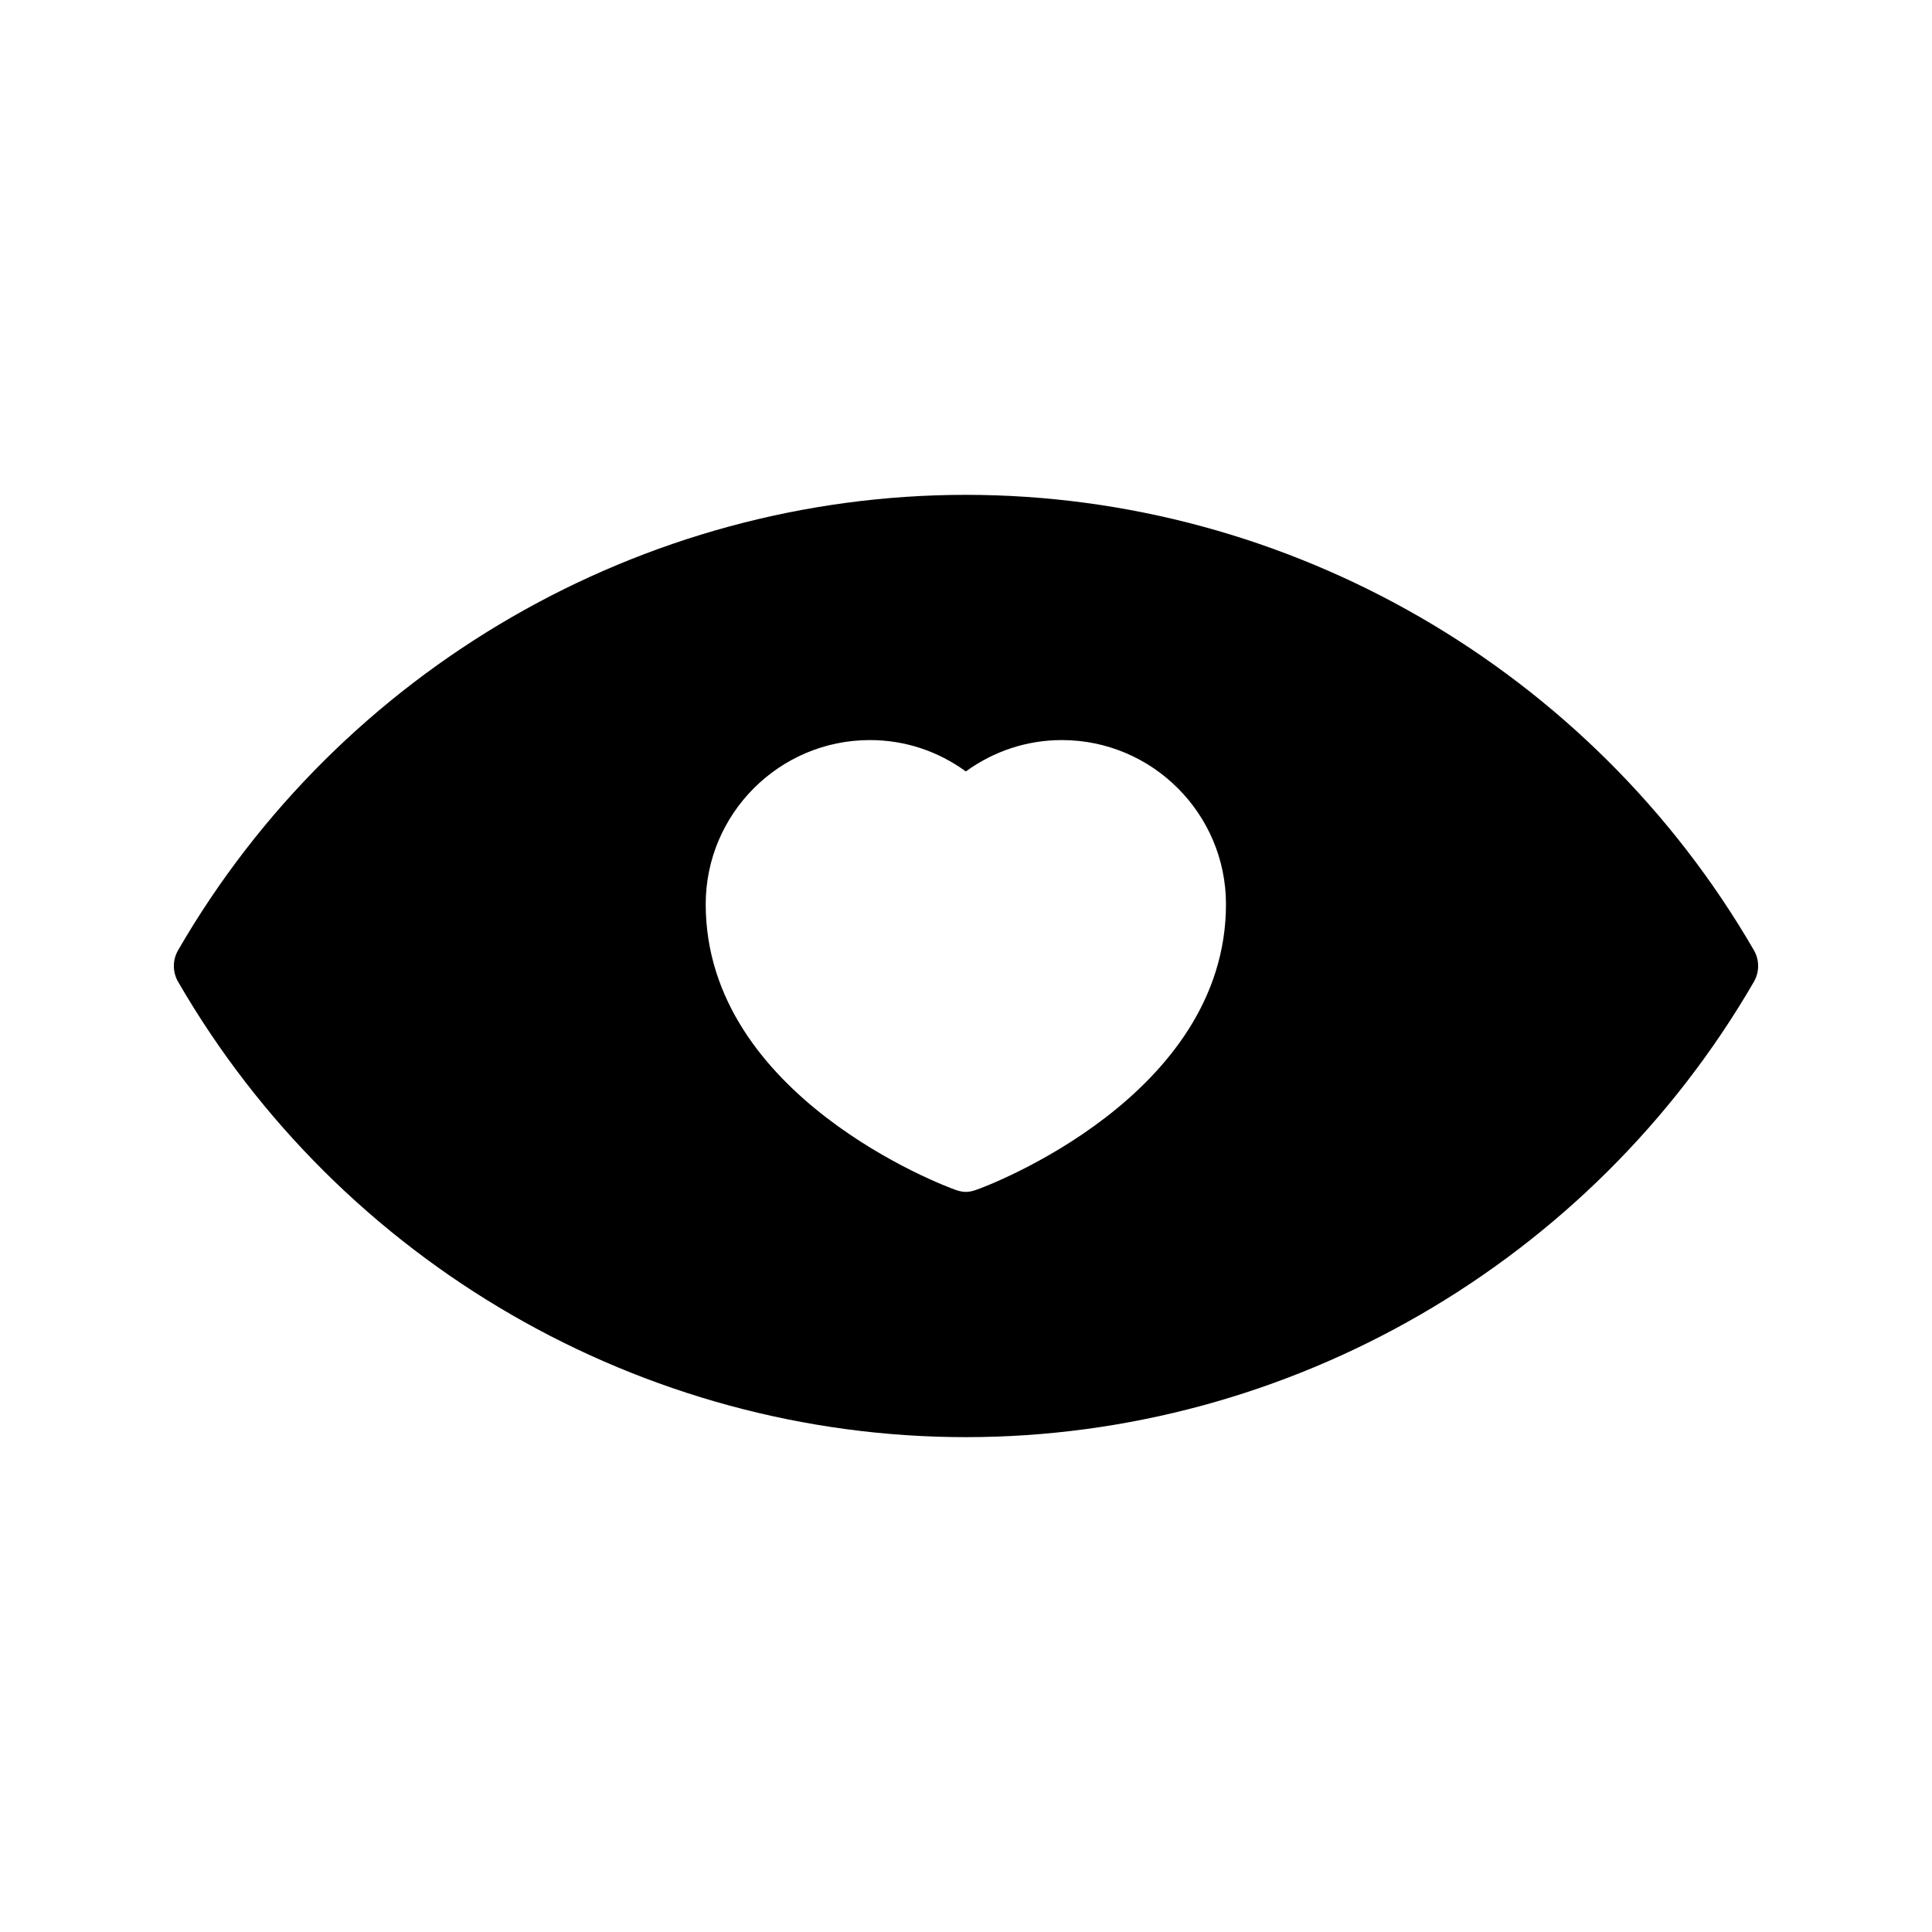 <?xml version="1.0" encoding="UTF-8"?>
<!-- Uploaded to: SVG Repo, www.svgrepo.com, Generator: SVG Repo Mixer Tools -->
<svg fill="#000000" width="800px" height="800px" version="1.1" viewBox="144 144 512 512" xmlns="http://www.w3.org/2000/svg">
 <path d="m399.96 275.14c-85.648 0-165.67 46.184-208.75 120.66-1.512 2.602-1.512 5.793 0 8.398 43.074 74.48 123.1 120.66 208.75 120.66 85.648 0 165.67-46.184 208.83-120.66 1.512-2.602 1.512-5.793 0-8.398-43.16-74.48-123.18-120.66-208.83-120.66zm2.856 184.14c-0.926 0.336-1.848 0.586-2.856 0.586-1.008 0-1.93-0.25-2.856-0.586-2.688-0.922-66.082-24.688-66.082-75.656 0-23.93 19.48-43.496 43.496-43.496 9.32 0 18.055 2.938 25.441 8.312 7.391-5.375 16.207-8.312 25.441-8.312 24.016 0 43.496 19.566 43.496 43.496 0 50.969-63.312 74.73-66.082 75.656z"/>
</svg>